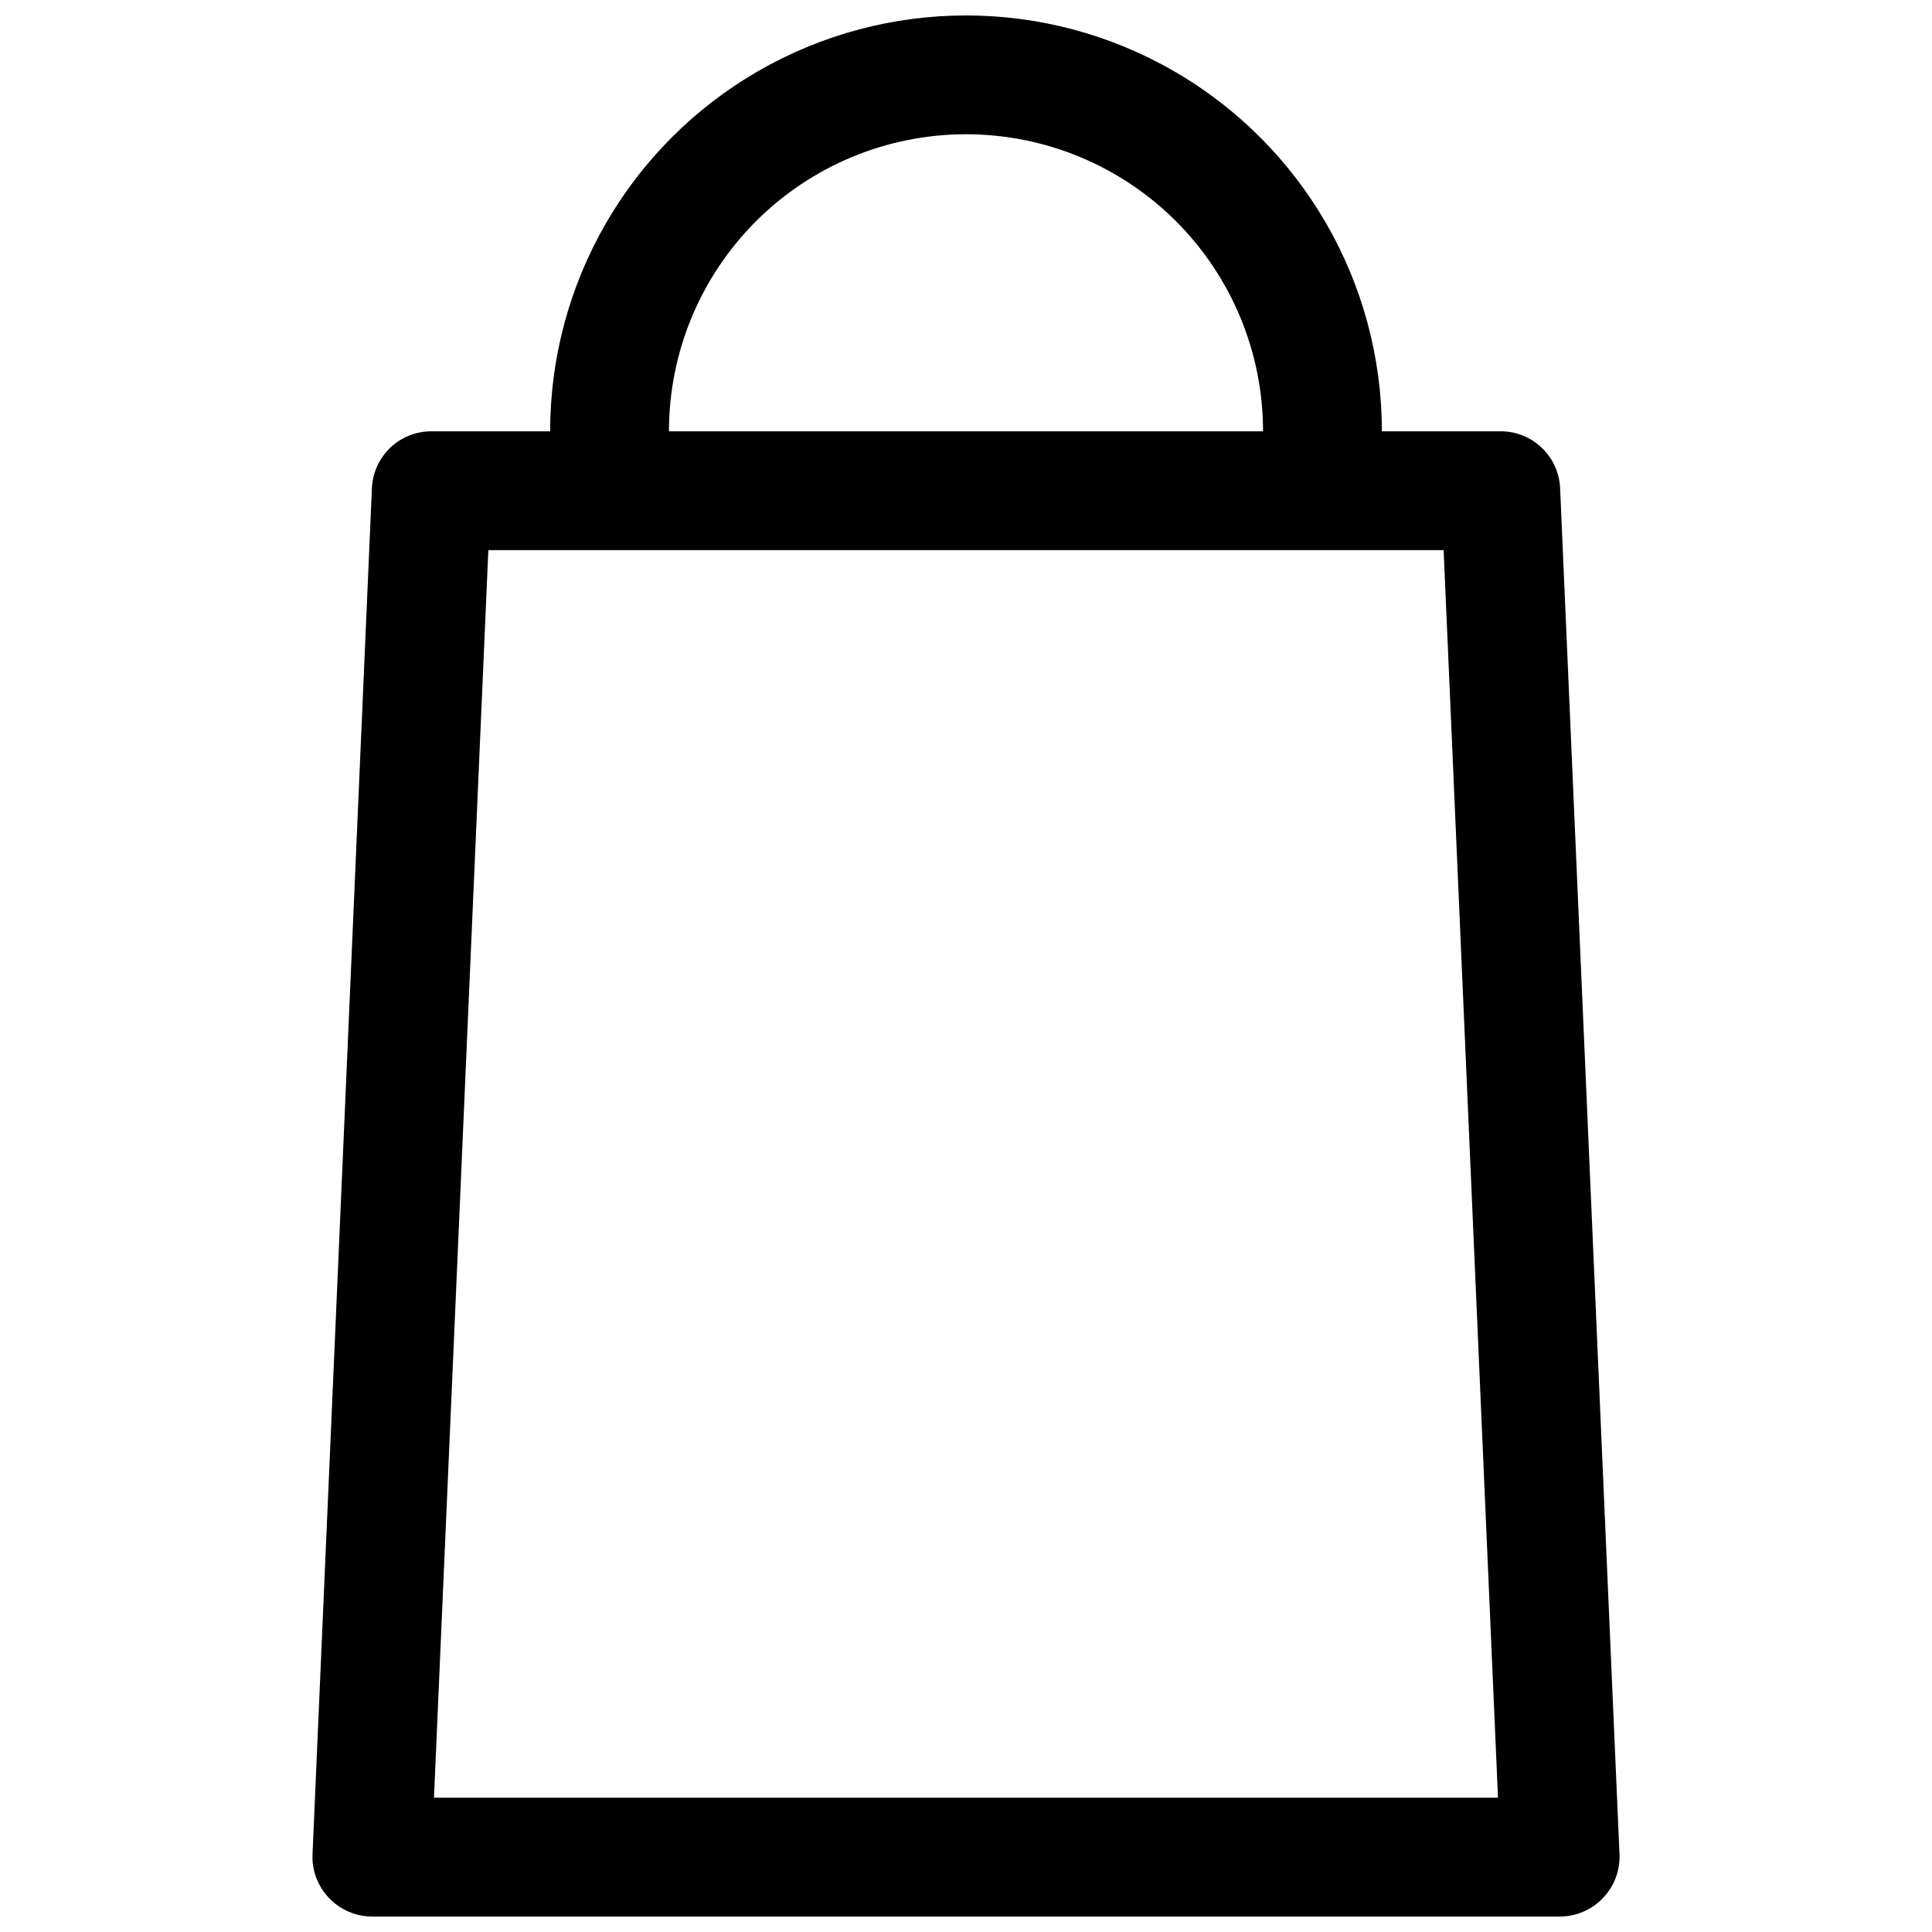 <?xml version="1.0" encoding="UTF-8"?>
<!-- Uploaded to: SVG Repo, www.svgrepo.com, Generator: SVG Repo Mixer Tools -->
<svg width="800px" height="800px" version="1.1" viewBox="144 144 512 512" xmlns="http://www.w3.org/2000/svg">
 <defs>
  <clipPath id="a">
   <path d="m226 148.09h348v503.81h-348z"/>
  </clipPath>
 </defs>
 <g clip-path="url(#a)">
  <path d="m541.7 258.3h-31.488c0-39.371-21.004-75.754-55.105-95.441-34.098-19.688-76.109-19.688-110.21 0-34.098 19.688-55.105 56.07-55.105 95.441h-31.488c-4.055-0.004-7.957 1.559-10.887 4.359-2.934 2.801-4.672 6.625-4.856 10.676l-15.742 362.11h-0.004c-0.172 4.301 1.422 8.48 4.41 11.574 2.957 3.102 7.051 4.863 11.336 4.879h314.88c4.285-0.016 8.379-1.777 11.336-4.879 2.988-3.094 4.582-7.273 4.41-11.574l-15.742-362.11h-0.004c-0.18-4.051-1.922-7.875-4.852-10.676-2.934-2.801-6.836-4.363-10.891-4.359zm-141.7-78.719c20.875 0 40.898 8.293 55.664 23.055 14.762 14.766 23.055 34.789 23.055 55.664h-157.44c0-20.875 8.293-40.898 23.059-55.664 14.762-14.762 34.785-23.055 55.664-23.055zm-140.99 440.83 14.406-330.62h253.16l14.406 330.62z"/>
 </g>
</svg>